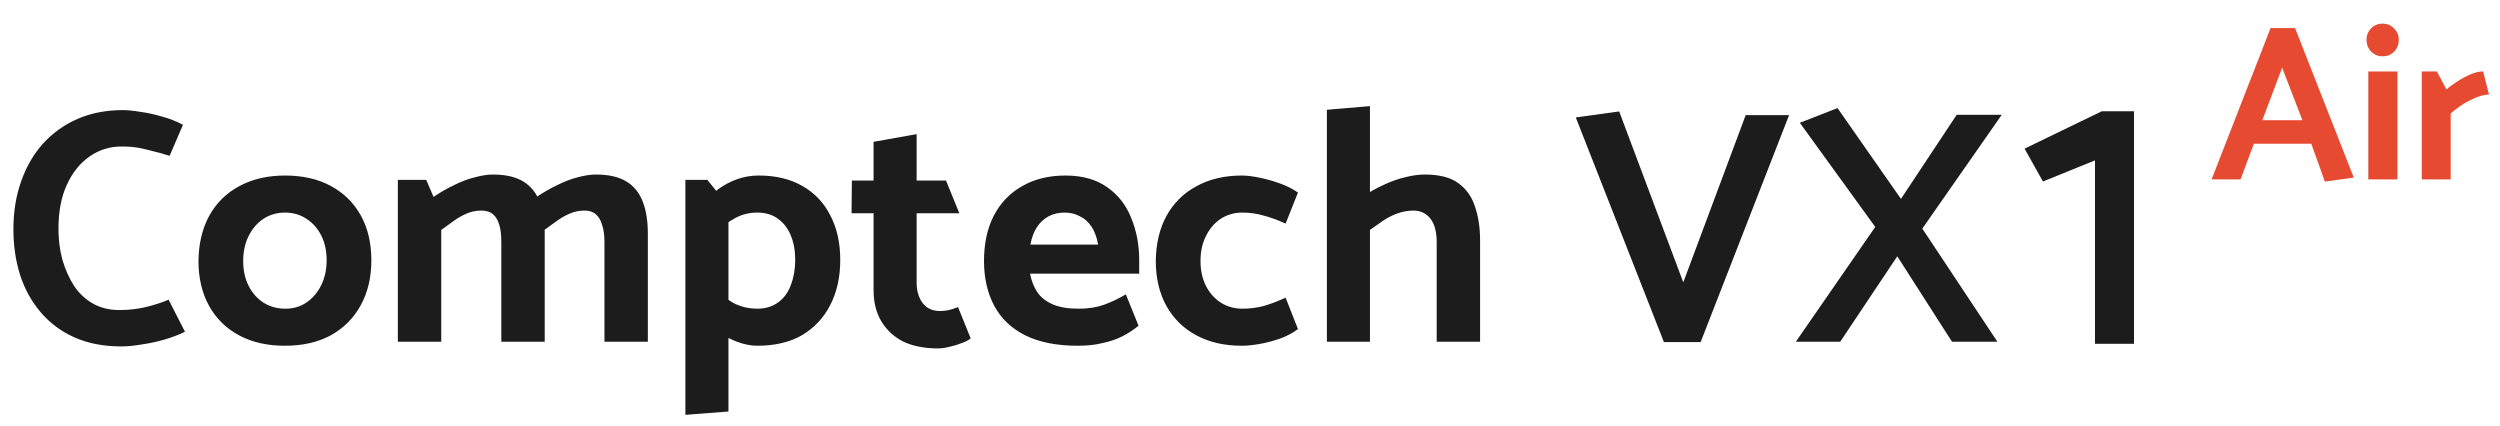 <svg width="223" height="38" viewBox="0 0 223 38" fill="none" xmlns="http://www.w3.org/2000/svg">
<path d="M16.32 11.132L15.129 13.901C14.574 13.722 14.077 13.583 13.641 13.484C13.204 13.365 12.777 13.265 12.361 13.186C11.944 13.107 11.438 13.067 10.842 13.067C9.79 13.067 8.837 13.365 7.984 13.96C7.13 14.556 6.456 15.399 5.959 16.491C5.463 17.563 5.215 18.873 5.215 20.421C5.215 21.393 5.334 22.316 5.572 23.19C5.83 24.063 6.178 24.837 6.614 25.512C7.071 26.187 7.637 26.713 8.311 27.09C8.986 27.467 9.76 27.655 10.634 27.655C11.487 27.655 12.281 27.566 13.015 27.388C13.75 27.209 14.425 26.991 15.04 26.733L16.499 29.591C15.983 29.849 15.387 30.077 14.713 30.276C14.038 30.474 13.353 30.623 12.658 30.722C11.983 30.841 11.368 30.901 10.812 30.901C9.244 30.901 7.855 30.633 6.644 30.097C5.453 29.561 4.451 28.817 3.637 27.864C2.823 26.911 2.208 25.8 1.791 24.529C1.394 23.259 1.196 21.899 1.196 20.451C1.196 18.902 1.424 17.483 1.881 16.193C2.337 14.883 2.992 13.752 3.846 12.799C4.719 11.846 5.751 11.112 6.942 10.596C8.133 10.08 9.473 9.822 10.961 9.822C11.358 9.822 11.864 9.871 12.48 9.971C13.095 10.05 13.74 10.189 14.415 10.387C15.09 10.566 15.725 10.814 16.32 11.132ZM25.414 30.841C23.846 30.841 22.487 30.534 21.335 29.918C20.184 29.303 19.291 28.43 18.656 27.298C18.021 26.147 17.703 24.807 17.703 23.279C17.723 21.731 18.041 20.391 18.656 19.26C19.291 18.108 20.184 17.225 21.335 16.61C22.506 15.975 23.866 15.657 25.414 15.657C27.002 15.657 28.362 15.965 29.493 16.58C30.644 17.195 31.538 18.069 32.173 19.2C32.808 20.331 33.125 21.671 33.125 23.219C33.125 24.748 32.808 26.087 32.173 27.239C31.538 28.39 30.644 29.283 29.493 29.918C28.342 30.534 26.982 30.841 25.414 30.841ZM25.444 27.536C26.178 27.536 26.814 27.348 27.349 26.971C27.905 26.594 28.342 26.078 28.66 25.423C28.977 24.768 29.136 24.033 29.136 23.219C29.136 22.386 28.977 21.651 28.66 21.016C28.342 20.381 27.905 19.885 27.349 19.528C26.794 19.151 26.149 18.962 25.414 18.962C24.7 18.962 24.055 19.151 23.479 19.528C22.923 19.905 22.487 20.421 22.169 21.076C21.852 21.711 21.693 22.445 21.693 23.279C21.693 24.113 21.852 24.847 22.169 25.482C22.487 26.117 22.933 26.623 23.509 27C24.084 27.358 24.73 27.536 25.444 27.536ZM39.359 30.484H35.489V16.044H38.019L38.674 17.563C39.29 17.146 39.915 16.789 40.55 16.491C41.185 16.173 41.8 15.945 42.396 15.806C42.991 15.647 43.507 15.568 43.944 15.568C45.095 15.568 46.008 15.776 46.683 16.193C47.358 16.61 47.844 17.215 48.142 18.009C48.44 18.783 48.589 19.726 48.589 20.838V30.484H44.718V21.612C44.718 20.977 44.659 20.46 44.539 20.064C44.42 19.647 44.232 19.329 43.974 19.111C43.716 18.892 43.368 18.783 42.932 18.783C42.475 18.783 42.039 18.873 41.622 19.051C41.205 19.23 40.808 19.458 40.431 19.736C40.054 20.014 39.697 20.272 39.359 20.51V30.484ZM48.559 20.51L47.874 17.563C48.489 17.146 49.115 16.789 49.75 16.491C50.385 16.173 50.99 15.945 51.566 15.806C52.161 15.647 52.687 15.568 53.144 15.568C54.295 15.568 55.208 15.776 55.883 16.193C56.558 16.61 57.044 17.215 57.342 18.009C57.639 18.783 57.788 19.726 57.788 20.838V30.484H53.918V21.612C53.918 20.977 53.848 20.46 53.709 20.064C53.59 19.647 53.402 19.329 53.144 19.111C52.906 18.892 52.568 18.783 52.132 18.783C51.675 18.783 51.238 18.873 50.822 19.051C50.405 19.23 50.008 19.458 49.631 19.736C49.254 20.014 48.896 20.272 48.559 20.51ZM64.977 36.706L61.137 37.004V16.044H63.102L64.977 18.396V36.706ZM63.667 20.867L62.566 18.337C63.022 17.781 63.509 17.305 64.025 16.908C64.561 16.511 65.136 16.203 65.751 15.985C66.367 15.766 67.012 15.657 67.687 15.657C69.195 15.657 70.485 15.965 71.557 16.58C72.649 17.195 73.482 18.069 74.058 19.2C74.653 20.331 74.951 21.661 74.951 23.19C74.951 24.718 74.653 26.058 74.058 27.209C73.482 28.34 72.649 29.233 71.557 29.888C70.465 30.524 69.126 30.841 67.538 30.841C66.962 30.841 66.337 30.712 65.662 30.454C65.007 30.196 64.402 29.859 63.846 29.442C63.29 29.025 62.864 28.588 62.566 28.132L63.667 25.512C64.342 26.286 64.987 26.822 65.603 27.12C66.218 27.398 66.863 27.536 67.538 27.536C68.272 27.536 68.897 27.348 69.413 26.971C69.93 26.594 70.307 26.078 70.545 25.423C70.803 24.748 70.932 24.003 70.932 23.19C70.932 22.356 70.803 21.632 70.545 21.016C70.287 20.381 69.91 19.885 69.413 19.528C68.917 19.151 68.292 18.962 67.538 18.962C66.843 18.962 66.198 19.121 65.603 19.438C65.007 19.756 64.362 20.232 63.667 20.867ZM84.383 16.104L85.574 19.021H81.763V25.184C81.763 25.939 81.942 26.554 82.299 27.03C82.656 27.507 83.182 27.745 83.877 27.745C84.135 27.745 84.393 27.715 84.651 27.655C84.909 27.596 85.177 27.507 85.455 27.388L86.586 30.186C86.388 30.345 86.12 30.484 85.782 30.603C85.445 30.742 85.088 30.851 84.711 30.93C84.334 31.03 83.986 31.079 83.669 31.079C82.478 31.079 81.456 30.881 80.602 30.484C79.768 30.067 79.113 29.472 78.637 28.698C78.161 27.924 77.922 26.981 77.922 25.869V19.021H75.957L75.987 16.104H77.922V12.65L81.763 11.966V16.104H84.383ZM101.617 24.41H91.882C92.001 25.046 92.219 25.601 92.537 26.078C92.854 26.534 93.311 26.891 93.906 27.149C94.501 27.407 95.276 27.536 96.228 27.536C97.082 27.536 97.836 27.417 98.491 27.179C99.146 26.941 99.791 26.633 100.426 26.256L101.558 29.055C101.121 29.412 100.635 29.73 100.099 30.008C99.583 30.266 98.997 30.464 98.342 30.603C97.707 30.762 96.973 30.841 96.139 30.841C94.273 30.841 92.715 30.534 91.465 29.918C90.234 29.303 89.311 28.43 88.696 27.298C88.081 26.147 87.773 24.807 87.773 23.279C87.773 21.731 88.061 20.391 88.636 19.26C89.232 18.108 90.075 17.225 91.167 16.61C92.259 15.975 93.549 15.657 95.037 15.657C96.546 15.657 97.786 16.005 98.759 16.699C99.731 17.374 100.446 18.287 100.903 19.438C101.379 20.59 101.617 21.85 101.617 23.219V24.41ZM91.911 21.82H97.955C97.836 21.165 97.638 20.629 97.36 20.212C97.082 19.796 96.734 19.488 96.318 19.29C95.921 19.071 95.464 18.962 94.948 18.962C94.432 18.962 93.966 19.071 93.549 19.29C93.132 19.508 92.785 19.825 92.507 20.242C92.229 20.659 92.03 21.185 91.911 21.82ZM114.677 26.554L115.778 29.352C115.342 29.69 114.796 29.978 114.141 30.216C113.506 30.434 112.89 30.593 112.295 30.692C111.699 30.791 111.193 30.841 110.777 30.841C109.228 30.841 107.879 30.534 106.727 29.918C105.576 29.303 104.683 28.43 104.048 27.298C103.413 26.147 103.095 24.807 103.095 23.279C103.115 21.731 103.433 20.391 104.048 19.26C104.683 18.108 105.576 17.225 106.727 16.61C107.879 15.975 109.228 15.657 110.777 15.657C111.193 15.657 111.699 15.717 112.295 15.836C112.89 15.955 113.496 16.124 114.111 16.342C114.746 16.56 115.302 16.838 115.778 17.176L114.677 19.945C113.982 19.627 113.327 19.389 112.712 19.23C112.116 19.051 111.481 18.962 110.806 18.962C110.092 18.962 109.447 19.151 108.871 19.528C108.315 19.905 107.879 20.421 107.561 21.076C107.244 21.711 107.085 22.445 107.085 23.279C107.085 24.113 107.244 24.847 107.561 25.482C107.879 26.117 108.325 26.623 108.901 27C109.476 27.358 110.122 27.536 110.836 27.536C111.471 27.536 112.096 27.457 112.712 27.298C113.327 27.12 113.982 26.872 114.677 26.554ZM122.199 20.51L121.514 17.563C122.129 17.146 122.765 16.789 123.42 16.491C124.094 16.173 124.739 15.945 125.355 15.806C125.99 15.647 126.566 15.568 127.082 15.568C128.392 15.568 129.394 15.826 130.089 16.342C130.803 16.858 131.299 17.563 131.577 18.456C131.875 19.329 132.024 20.322 132.024 21.433V30.484H128.153V21.612C128.153 20.679 127.965 19.974 127.588 19.498C127.211 19.021 126.704 18.783 126.069 18.783C125.593 18.783 125.107 18.873 124.61 19.051C124.134 19.23 123.697 19.458 123.3 19.736C122.904 20.014 122.536 20.272 122.199 20.51ZM122.199 30.484H118.358V9.792L122.199 9.465V30.484ZM144.432 9.941L150.149 25.184L155.716 10.268H159.586L151.697 30.514H148.422L140.562 10.477L144.432 9.941ZM164.147 30.484H160.187L167.273 20.242L160.545 10.953L163.909 9.643L169.566 17.741L174.538 10.239H178.557L171.471 20.391L178.17 30.484H174.121L169.238 22.862L164.147 30.484Z" fill="#1C1C1C"/>
<path d="M190.355 30.668H186.873V14.305L182.231 16.189L180.593 13.259L187.479 9.924H190.355V30.668Z" fill="#1C1C1C"/>
<path d="M205.373 10.72L203.567 6.036L201.8 10.72H205.373ZM202.535 2.503H204.718L209.958 15.841L207.378 16.198L206.167 12.824H201.046L199.855 16H197.275L202.535 2.503ZM213.852 16H211.252V6.373H213.852V16ZM212.542 5.024C212.132 5.024 211.788 4.885 211.51 4.607C211.232 4.316 211.093 3.965 211.093 3.555C211.093 3.145 211.232 2.8 211.51 2.523C211.788 2.245 212.125 2.106 212.522 2.106C212.919 2.106 213.257 2.245 213.534 2.523C213.826 2.8 213.971 3.145 213.971 3.555C213.971 3.965 213.832 4.316 213.554 4.607C213.276 4.885 212.939 5.024 212.542 5.024ZM218.601 16H216.02V6.373H217.37L218.223 7.981C218.488 7.743 218.812 7.505 219.196 7.266C219.58 7.015 219.97 6.803 220.367 6.631C220.777 6.459 221.154 6.373 221.499 6.373L222.015 8.438C221.71 8.438 221.366 8.51 220.982 8.656C220.599 8.801 220.195 9 219.772 9.251C219.361 9.503 218.971 9.794 218.601 10.125V16Z" fill="#E64B31"/>
</svg>
